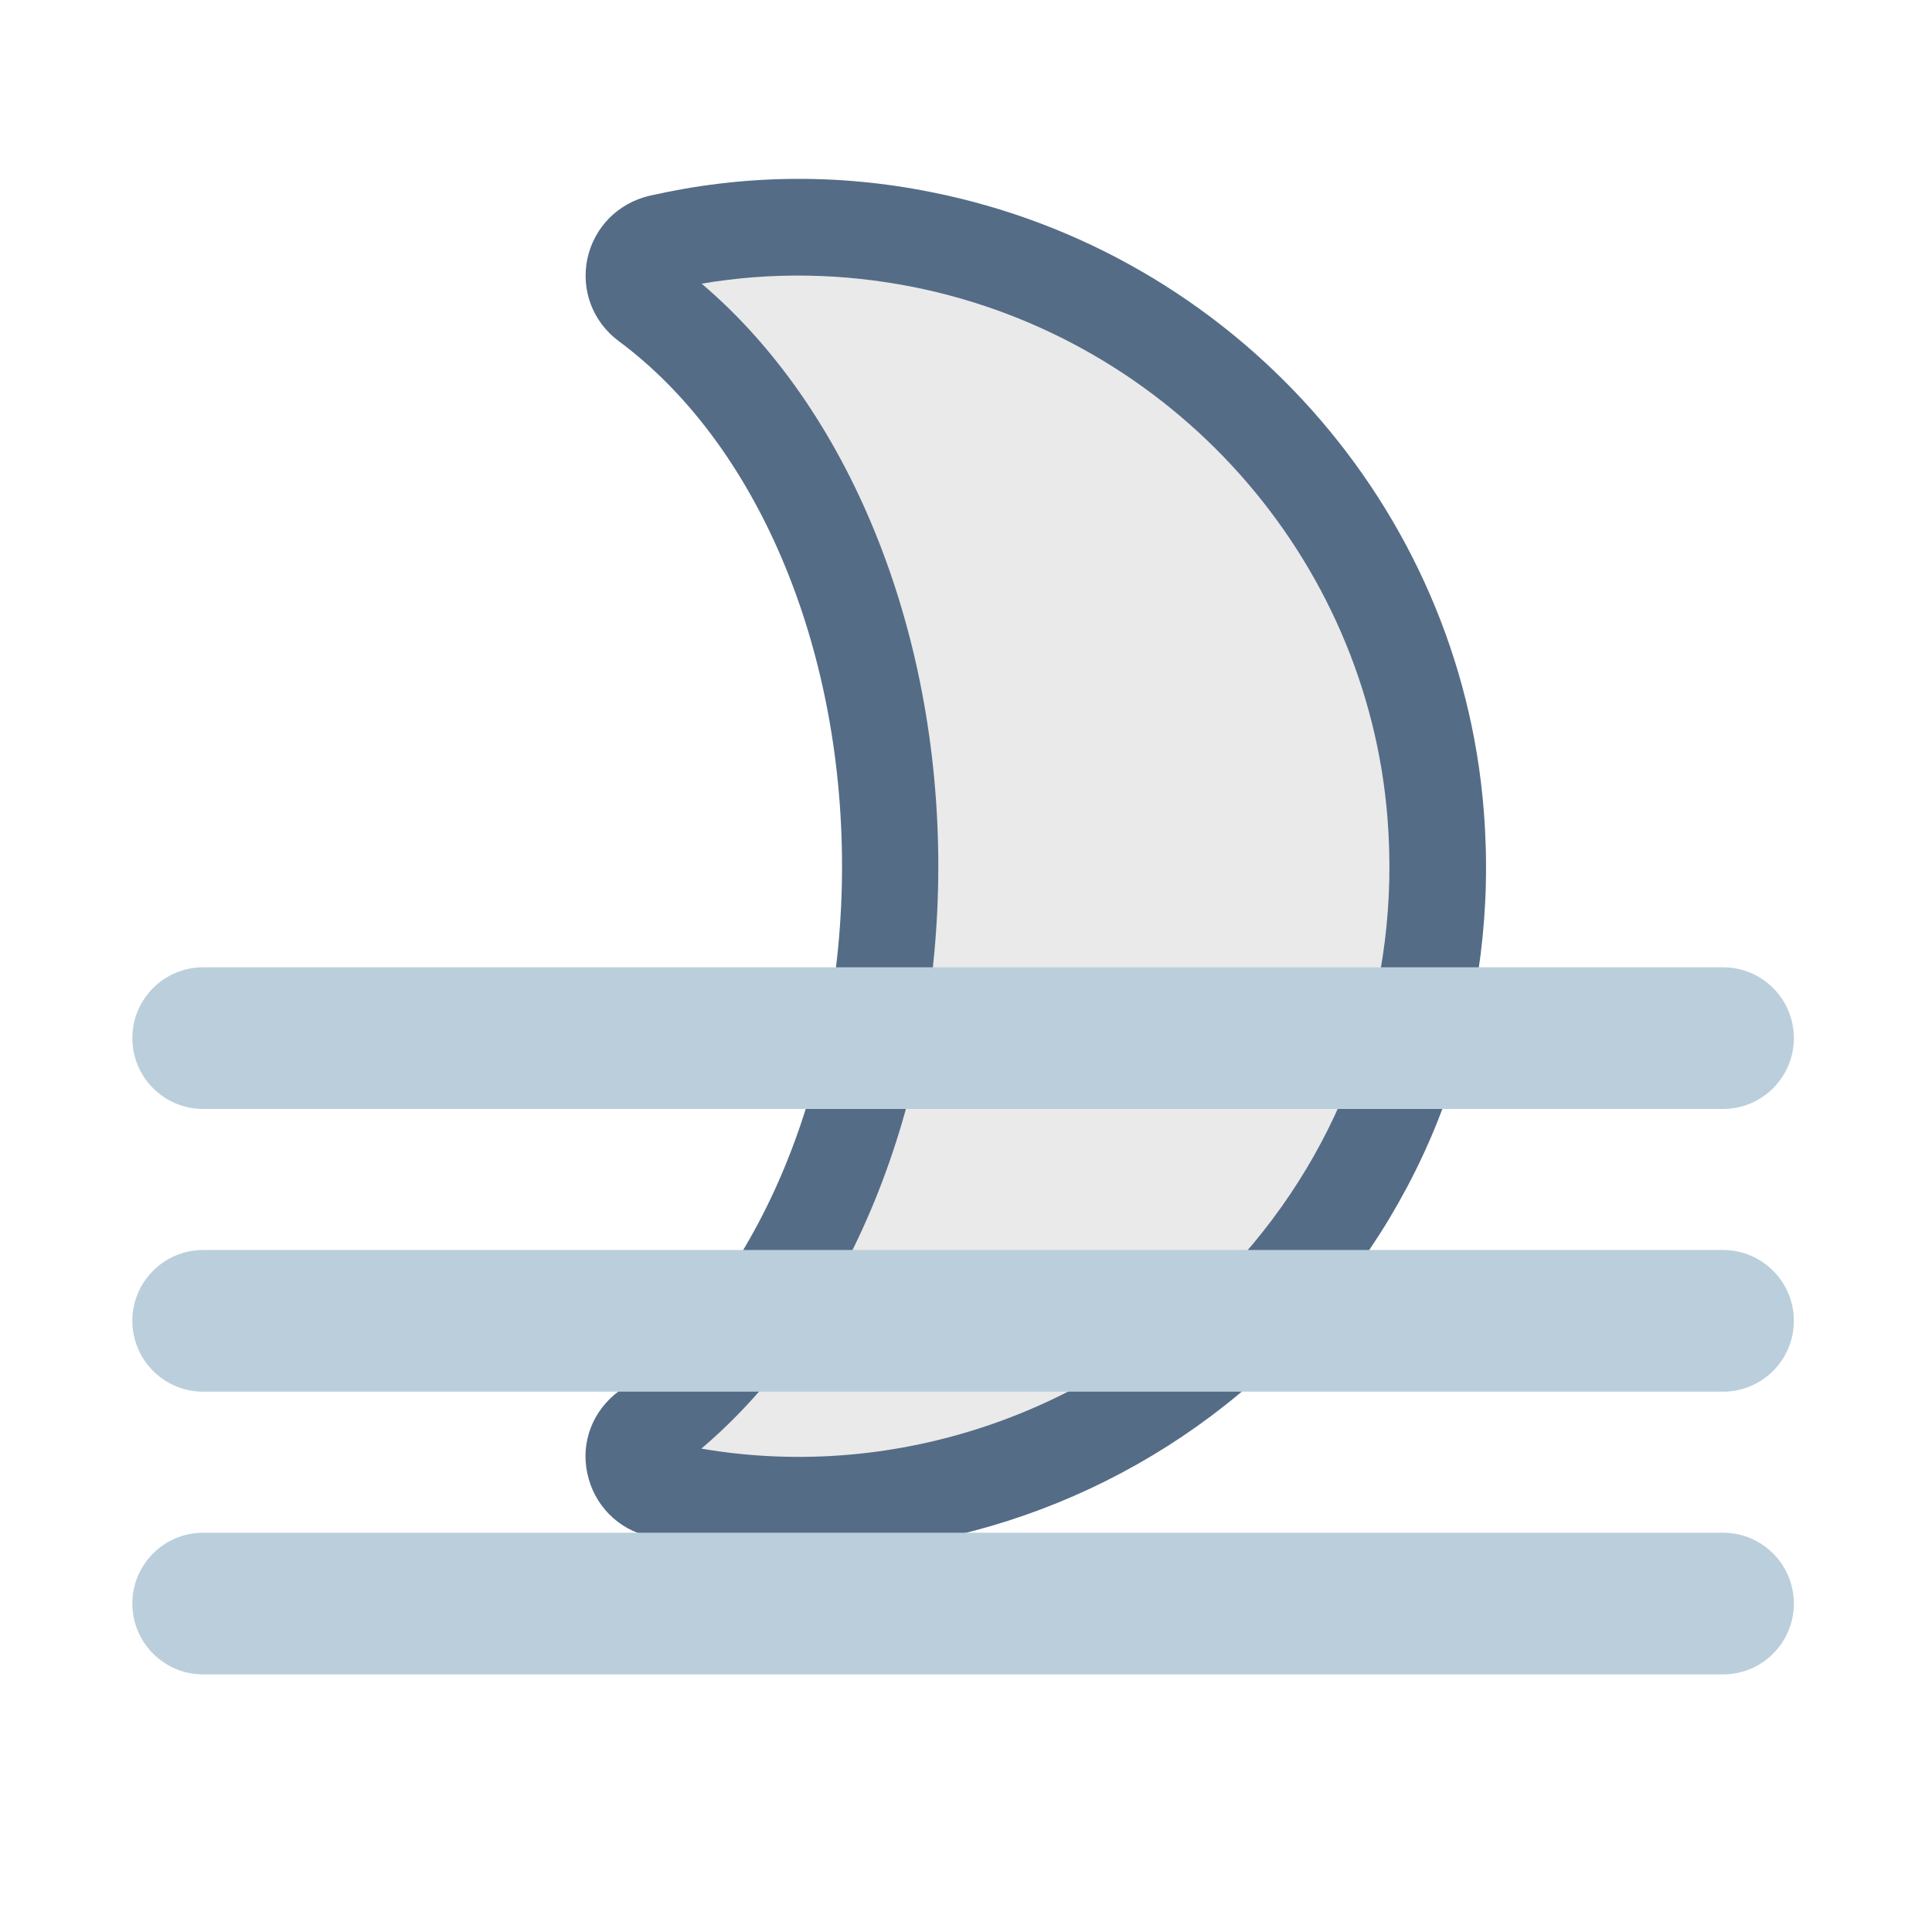 <?xml version="1.0" encoding="UTF-8"?>
<svg id="Layer_30" data-name="Layer 30" xmlns="http://www.w3.org/2000/svg" viewBox="0 0 60 60">
  <defs>
    <style>
      .cls-1 {
        fill: #556c87;
      }

      .cls-2 {
        fill: #eaeaea;
      }

      .cls-3 {
        fill: #bacfdb;
      }
    </style>
  </defs>
  <g>
    <path class="cls-2" d="M28.64,7.44c-2.85-.57-5.59-.48-8.15.1-.86.2-1.11,1.31-.4,1.84,4.48,3.33,7.54,9.92,7.54,17.52s-3.06,14.19-7.54,17.52c-.72.53-.46,1.64.41,1.84,1.38.31,2.82.48,4.3.48,11.49,0,20.7-9.77,19.78-21.45-.69-8.77-7.31-16.13-15.94-17.85Z"/>
    <path class="cls-1" d="M24.81,48.24c-1.55,0-3.1-.17-4.63-.52-.99-.22-1.73-.98-1.94-1.96-.21-.98.17-1.95.97-2.55,4.28-3.18,6.94-9.43,6.94-16.31s-2.66-13.14-6.94-16.31c-.8-.6-1.17-1.57-.97-2.55.21-.98.95-1.73,1.93-1.96,2.9-.66,5.85-.7,8.77-.11h0c9.35,1.87,16.4,9.76,17.14,19.21.48,6.03-1.51,11.79-5.6,16.21-4.03,4.36-9.74,6.86-15.68,6.86ZM21.79,44.99c6.08,1.04,12.34-1.15,16.49-5.64,3.51-3.8,5.22-8.75,4.81-13.94-.64-8.11-6.7-14.9-14.74-16.5-2.18-.43-4.38-.47-6.56-.1,4.56,3.87,7.35,10.69,7.35,18.09s-2.79,14.21-7.35,18.08Z"/>
  </g>
  <path class="cls-3" d="M53.52,34.44H6.31c-1.22,0-2.2-.99-2.2-2.2s.98-2.2,2.2-2.2h47.2c1.22,0,2.2.99,2.2,2.2s-.98,2.2-2.2,2.2Z"/>
  <path class="cls-3" d="M53.52,43.22H6.31c-1.22,0-2.2-.99-2.2-2.2s.98-2.2,2.2-2.2h47.2c1.22,0,2.2.99,2.2,2.2s-.98,2.2-2.2,2.2Z"/>
  <path class="cls-3" d="M53.52,52H6.31c-1.22,0-2.2-.99-2.2-2.2s.98-2.2,2.2-2.2h47.2c1.22,0,2.2.99,2.2,2.2s-.98,2.2-2.2,2.2Z"/>
</svg>
